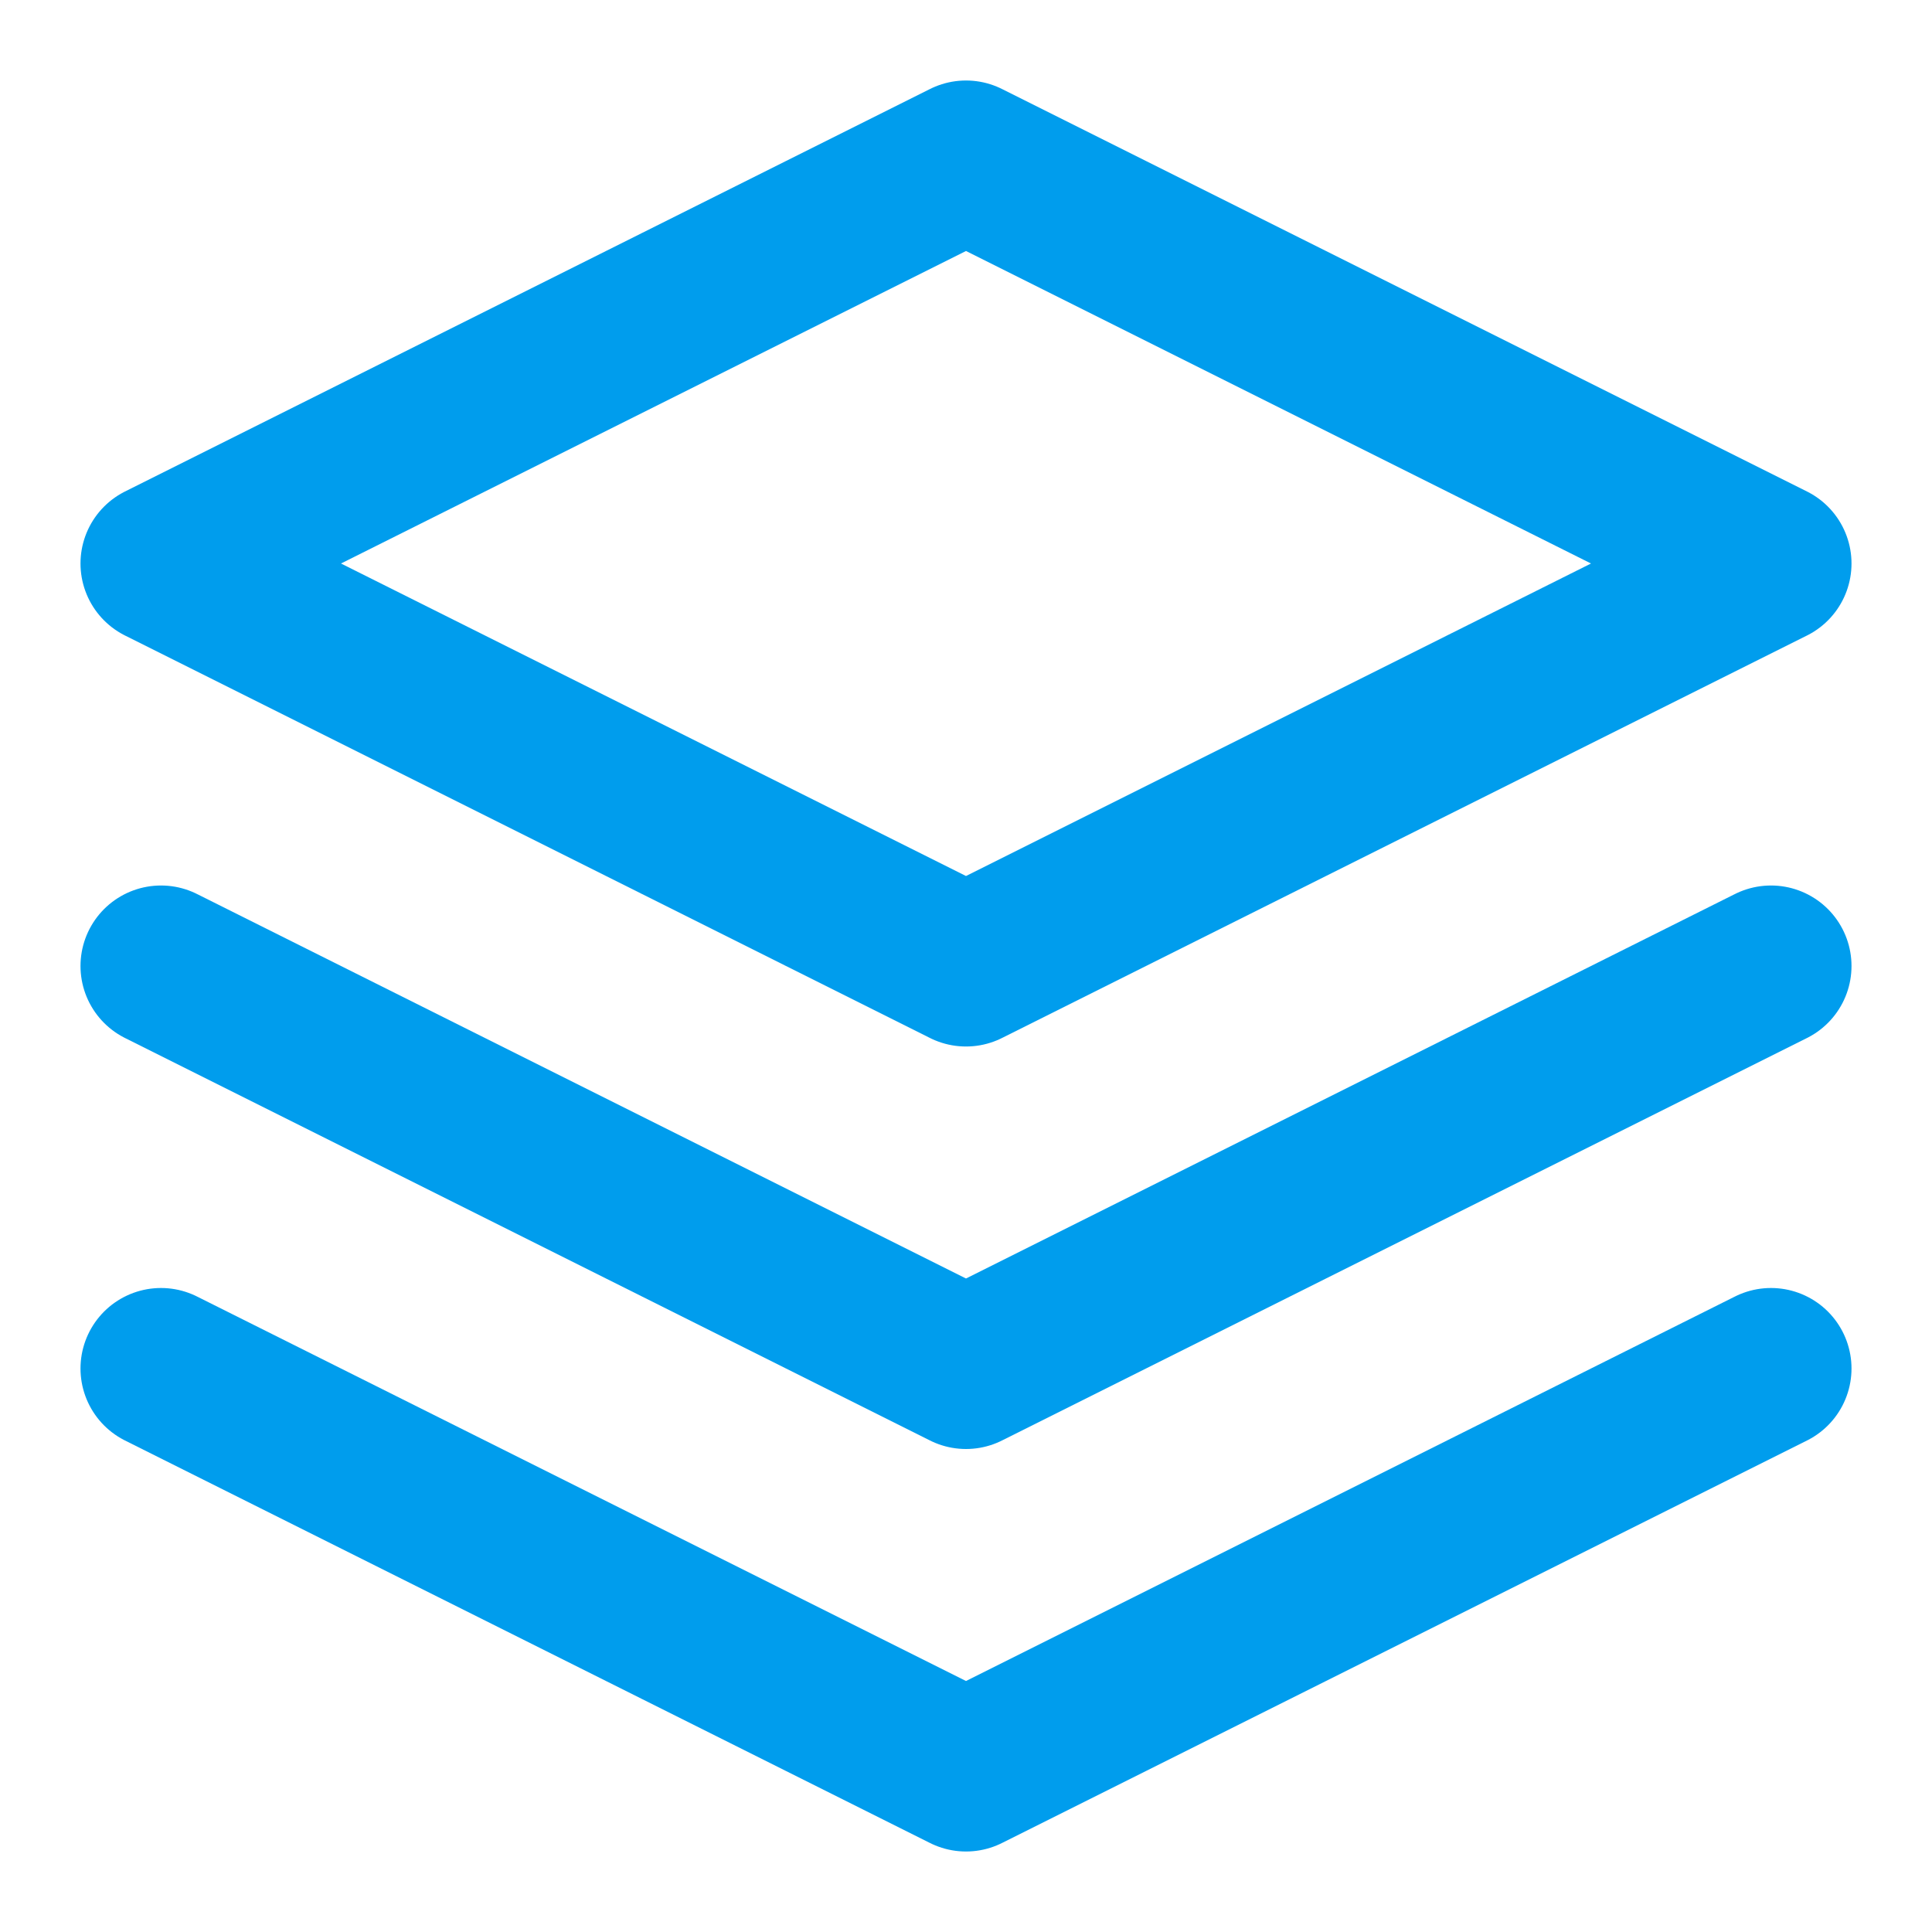 <?xml version="1.0" encoding="UTF-8"?> <svg xmlns="http://www.w3.org/2000/svg" width="24" height="24" viewBox="0 0 24 24" fill="none"><path d="M12 2L2 7L12 12L22 7L12 2Z" stroke="#009DED" stroke-width="2" stroke-linecap="round" stroke-linejoin="round"></path><path d="M2 17L12 22L22 17" stroke="#009DED" stroke-width="2" stroke-linecap="round" stroke-linejoin="round"></path><path d="M2 12L12 17L22 12" stroke="#009DED" stroke-width="2" stroke-linecap="round" stroke-linejoin="round"></path></svg> 